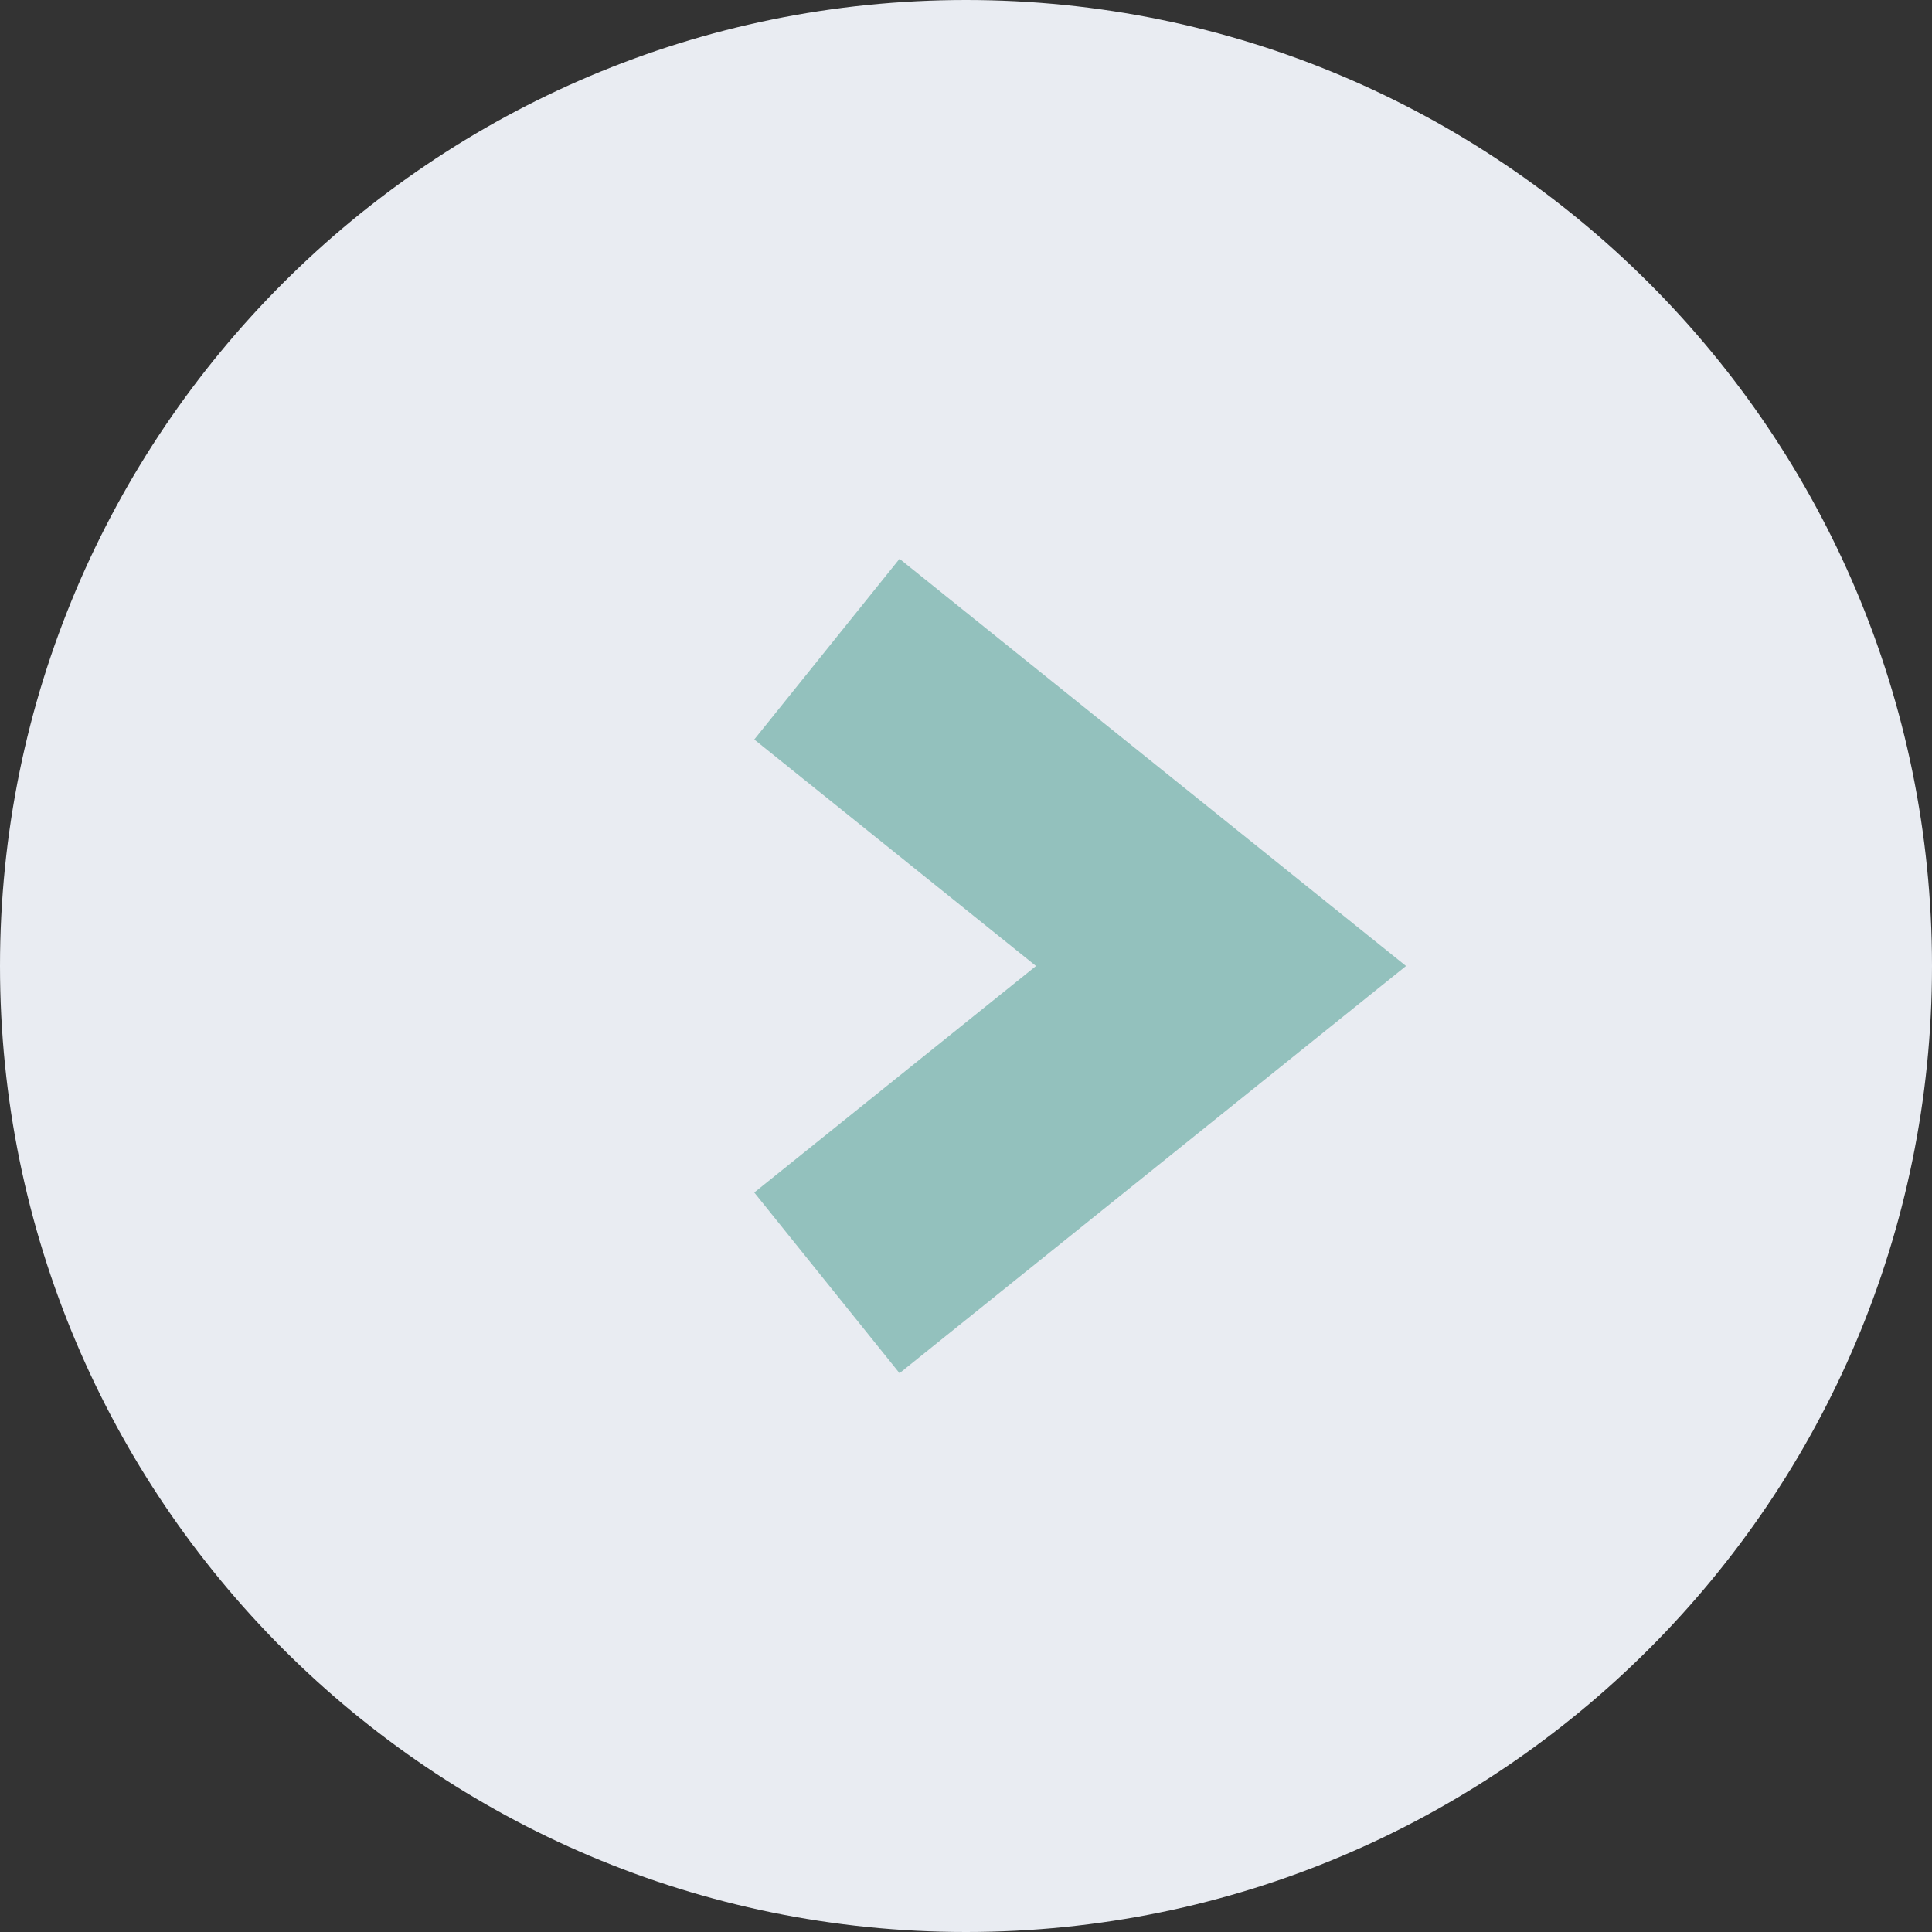 <?xml version="1.0" encoding="utf-8"?>
<!-- Generator: Adobe Illustrator 22.1.0, SVG Export Plug-In . SVG Version: 6.00 Build 0)  -->
<svg version="1.1" id="Capa_1" xmlns="http://www.w3.org/2000/svg" xmlns:xlink="http://www.w3.org/1999/xlink" x="0px" y="0px"
	 viewBox="0 0 25 25" style="enable-background:new 0 0 25 25;" xml:space="preserve">
<rect x="0" y="0" width="25" height="25" fill="#333333" stroke="none"/>
<style type="text/css">
	.st0{fill:#E9ECF2;}
	.st1{fill:none;stroke:#93C1BD;stroke-width:3;stroke-miterlimit:10;}
</style>
<path class="st0" d="M0,12.5C0,5.6,5.6,0,12.5,0C19.4,0,25,5.6,25,12.5C25,19.4,19.4,25,12.5,25C5.6,25,0,19.4,0,12.5"/>
<polyline class="st1" points="10.7,16.6 15.8,12.5 10.7,8.4 "/>
</svg>
